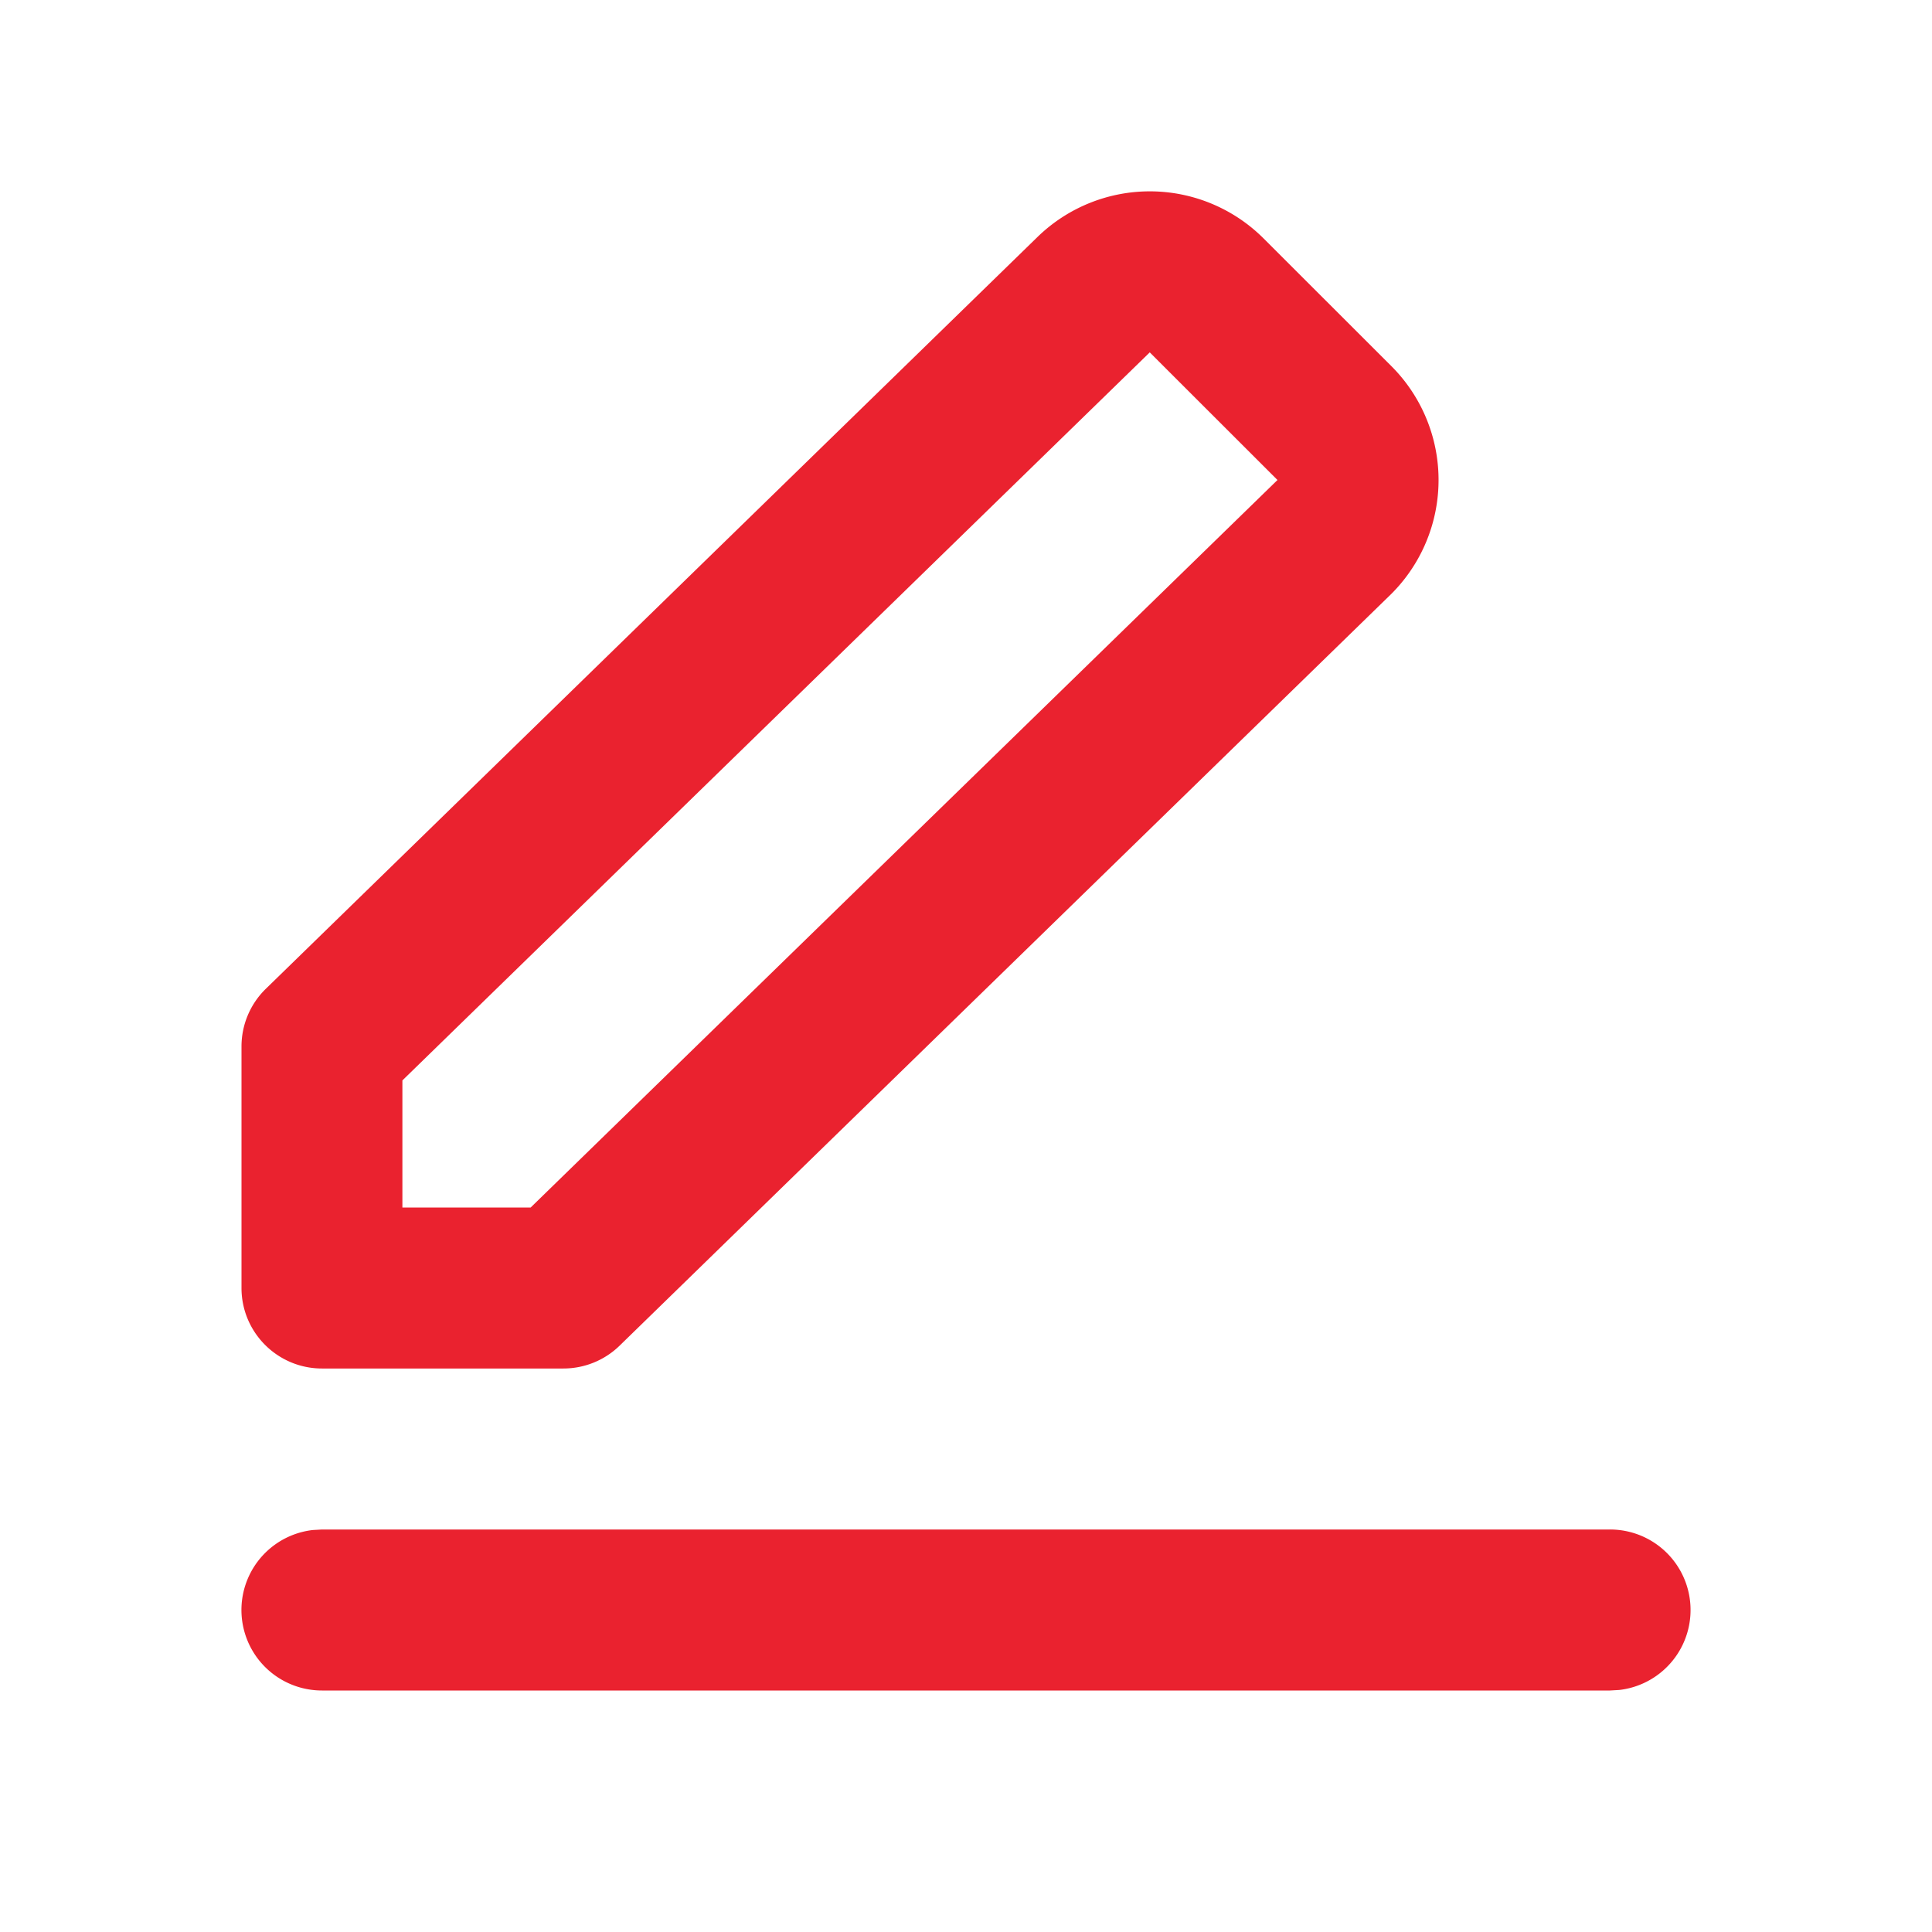 <?xml version="1.0" encoding="UTF-8"?>
<svg viewBox="0 0 18 18" xmlns="http://www.w3.org/2000/svg">
<g fill="none" fill-rule="evenodd">
<path d="M0 0h18v18H0z"/>
<path d="m9.666 2.208-7.19 7.005a.75.75 0 0 0-.226.537V12c0 .414.336.75.75.75h2.25a.75.75 0 0 0 .523-.213l7.19-7.004a1.5 1.5 0 0 0 0-2.122l-1.19-1.189a1.5 1.5 0 0 0-2.107-.014zm-5.917 7.858 6.963-6.783 1.19 1.189-6.958 6.778H3.749v-1.184zM15 14.25a.75.75 0 0 1 .087 1.495L15 15.75H3a.75.75 0 0 1-.087-1.495L3 14.25h12z" fill="#EA222F"/>
</g>
</svg>
